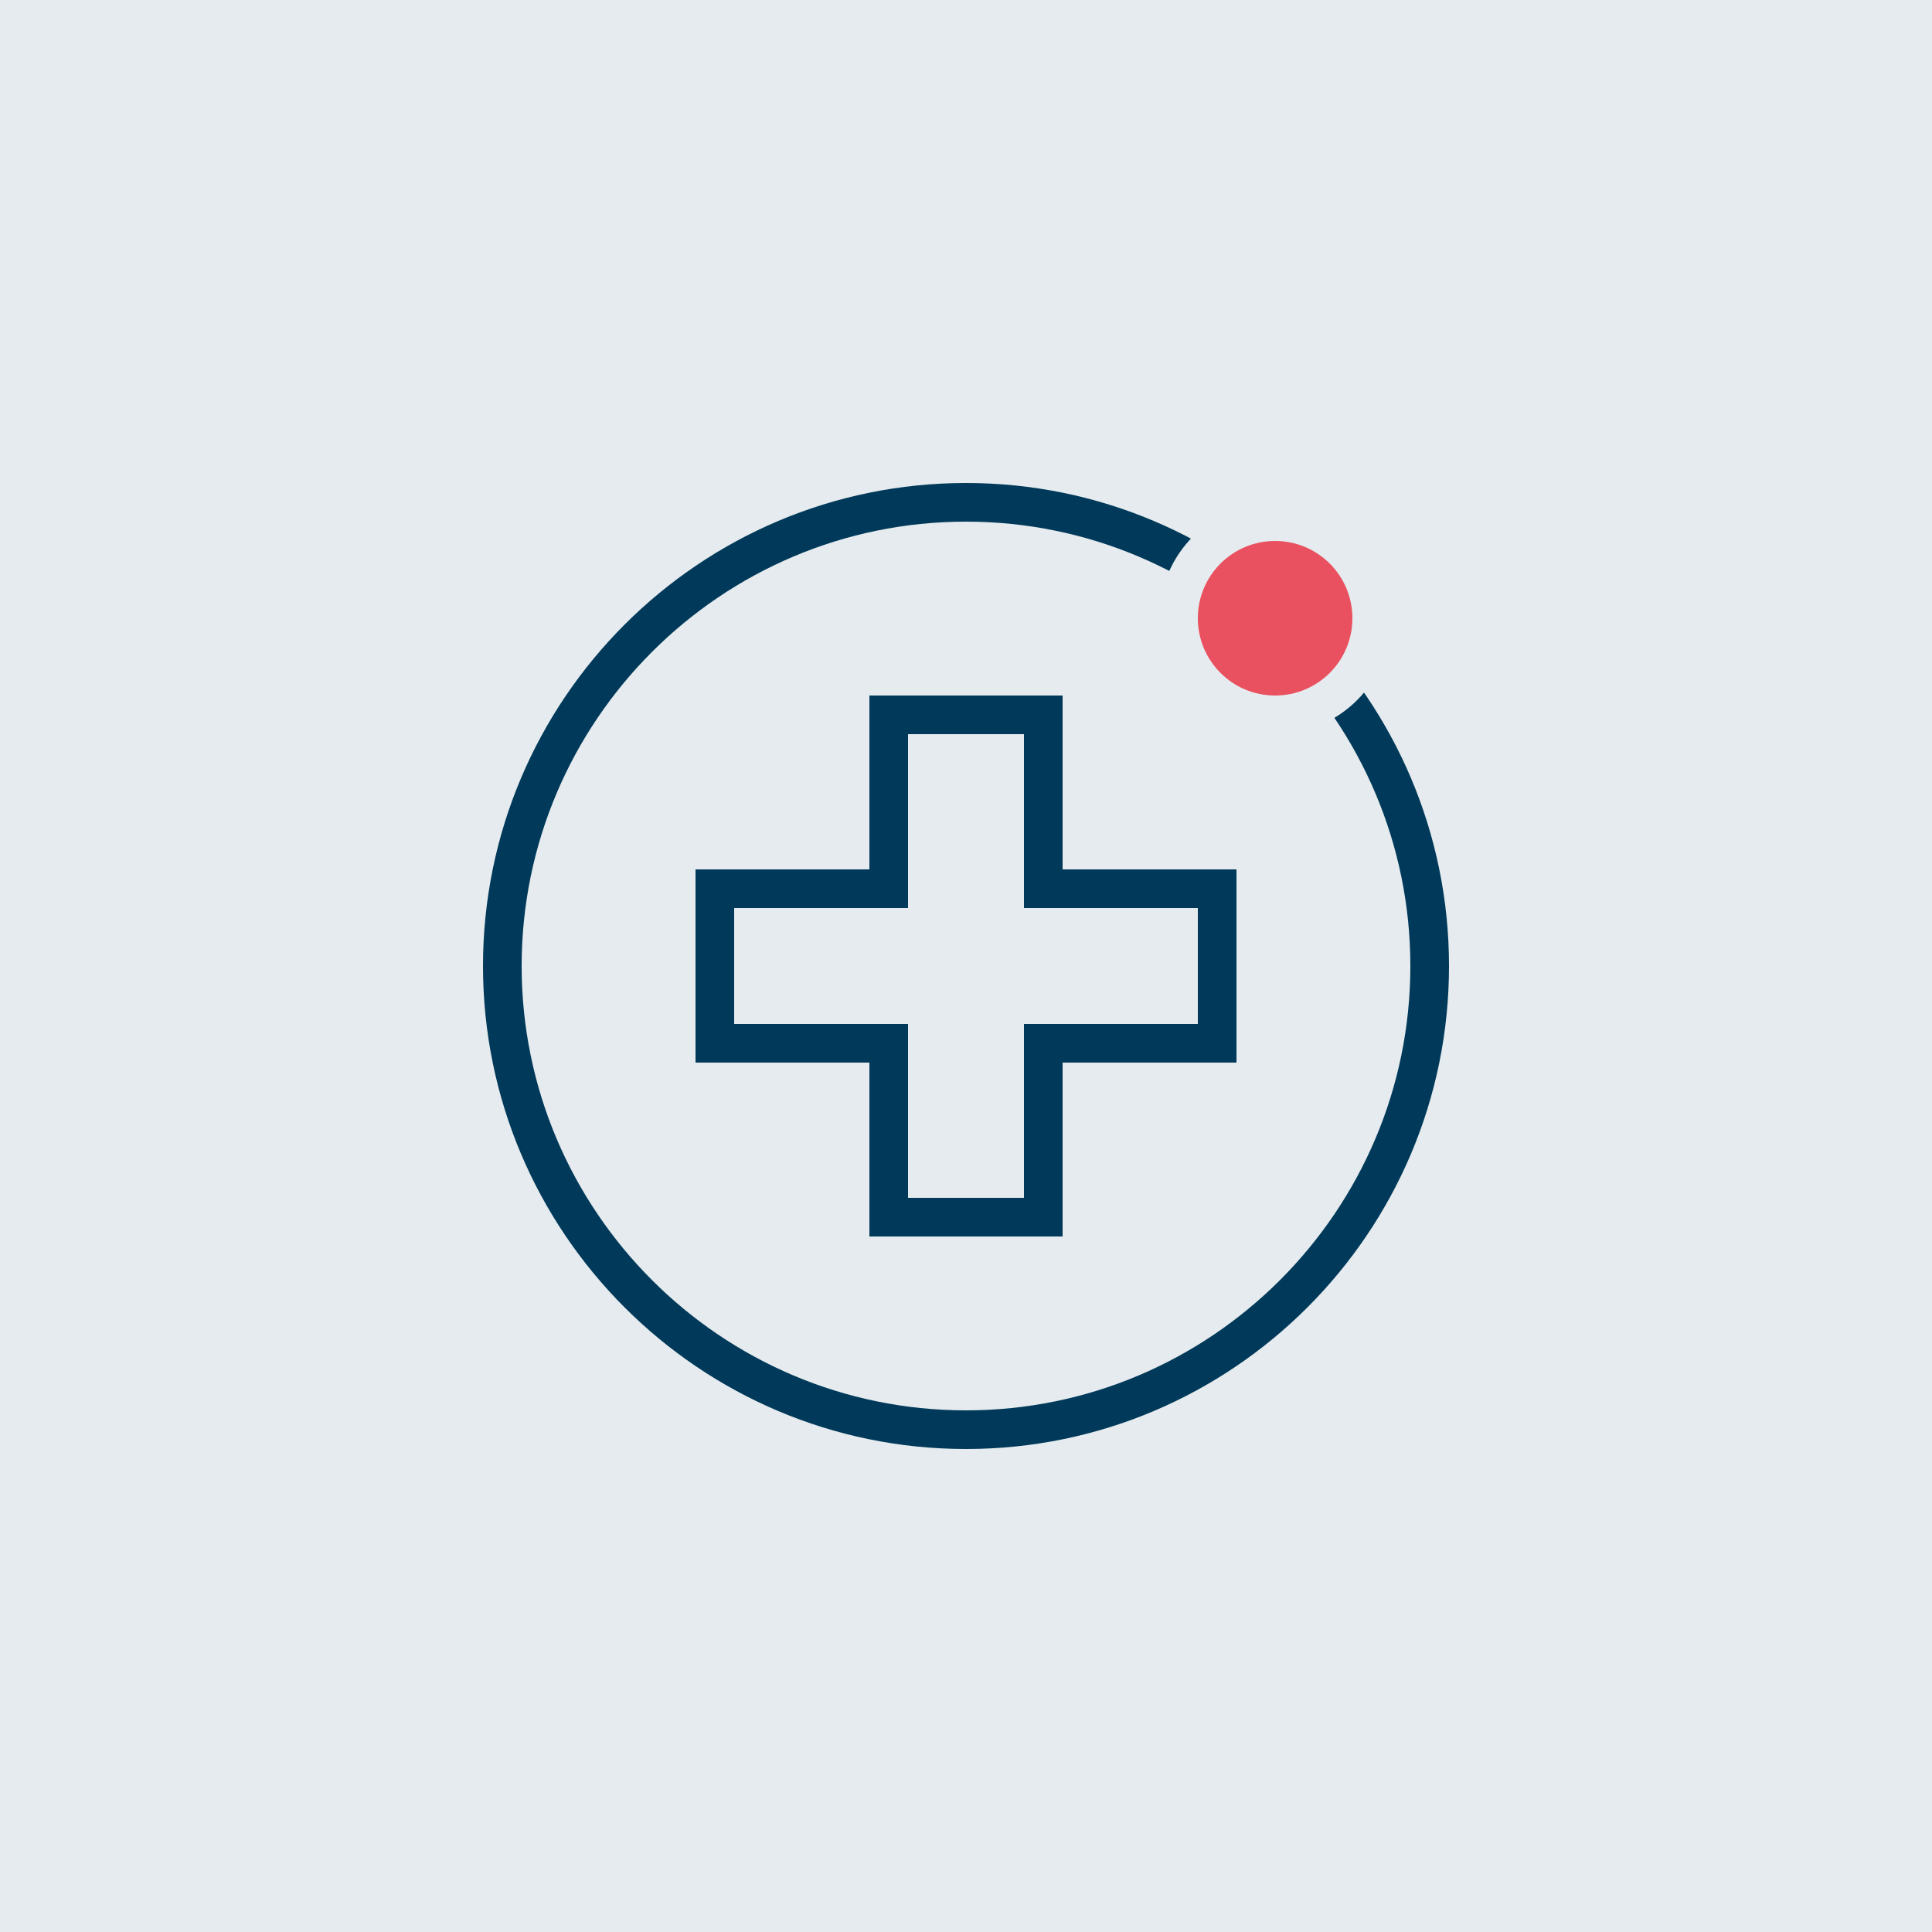 <?xml version="1.0" encoding="UTF-8"?>
<svg xmlns="http://www.w3.org/2000/svg" viewBox="0 0 100 100">
  <defs>
    <style>
      .cls-1 {
        fill: #003959;
      }

      .cls-1, .cls-2, .cls-3 {
        stroke-width: 0px;
      }

      .cls-2 {
        fill: #ea5160;
      }

      .cls-3 {
        fill: #e5ebee;
      }
    </style>
  </defs>
  <g id="Hintergrund">
    <rect class="cls-3" width="100" height="100"></rect>
  </g>
  <g id="Roter_Punkt" data-name="Roter Punkt">
    <path class="cls-1" d="M55,36h-10v9h-9v10h9v9h10v-9h9v-10h-9v-9ZM62,47v6h-9v9h-6v-9h-9v-6h9v-9h6v9h9ZM50,25c-13.79,0-25,11.21-25,25s11.21,25,25,25,25-11.21,25-25-11.21-25-25-25ZM50,73c-12.68,0-23-10.32-23-23s10.32-23,23-23,23,10.32,23,23-10.32,23-23,23Z"></path>
    <g>
      <circle class="cls-2" cx="66" cy="32" r="5"></circle>
      <path class="cls-3" d="M66,28c2.21,0,4,1.79,4,4s-1.79,4-4,4-4-1.79-4-4,1.79-4,4-4M66,26c-3.31,0-6,2.69-6,6s2.69,6,6,6,6-2.69,6-6-2.69-6-6-6h0Z"></path>
    </g>
  </g>
</svg>
